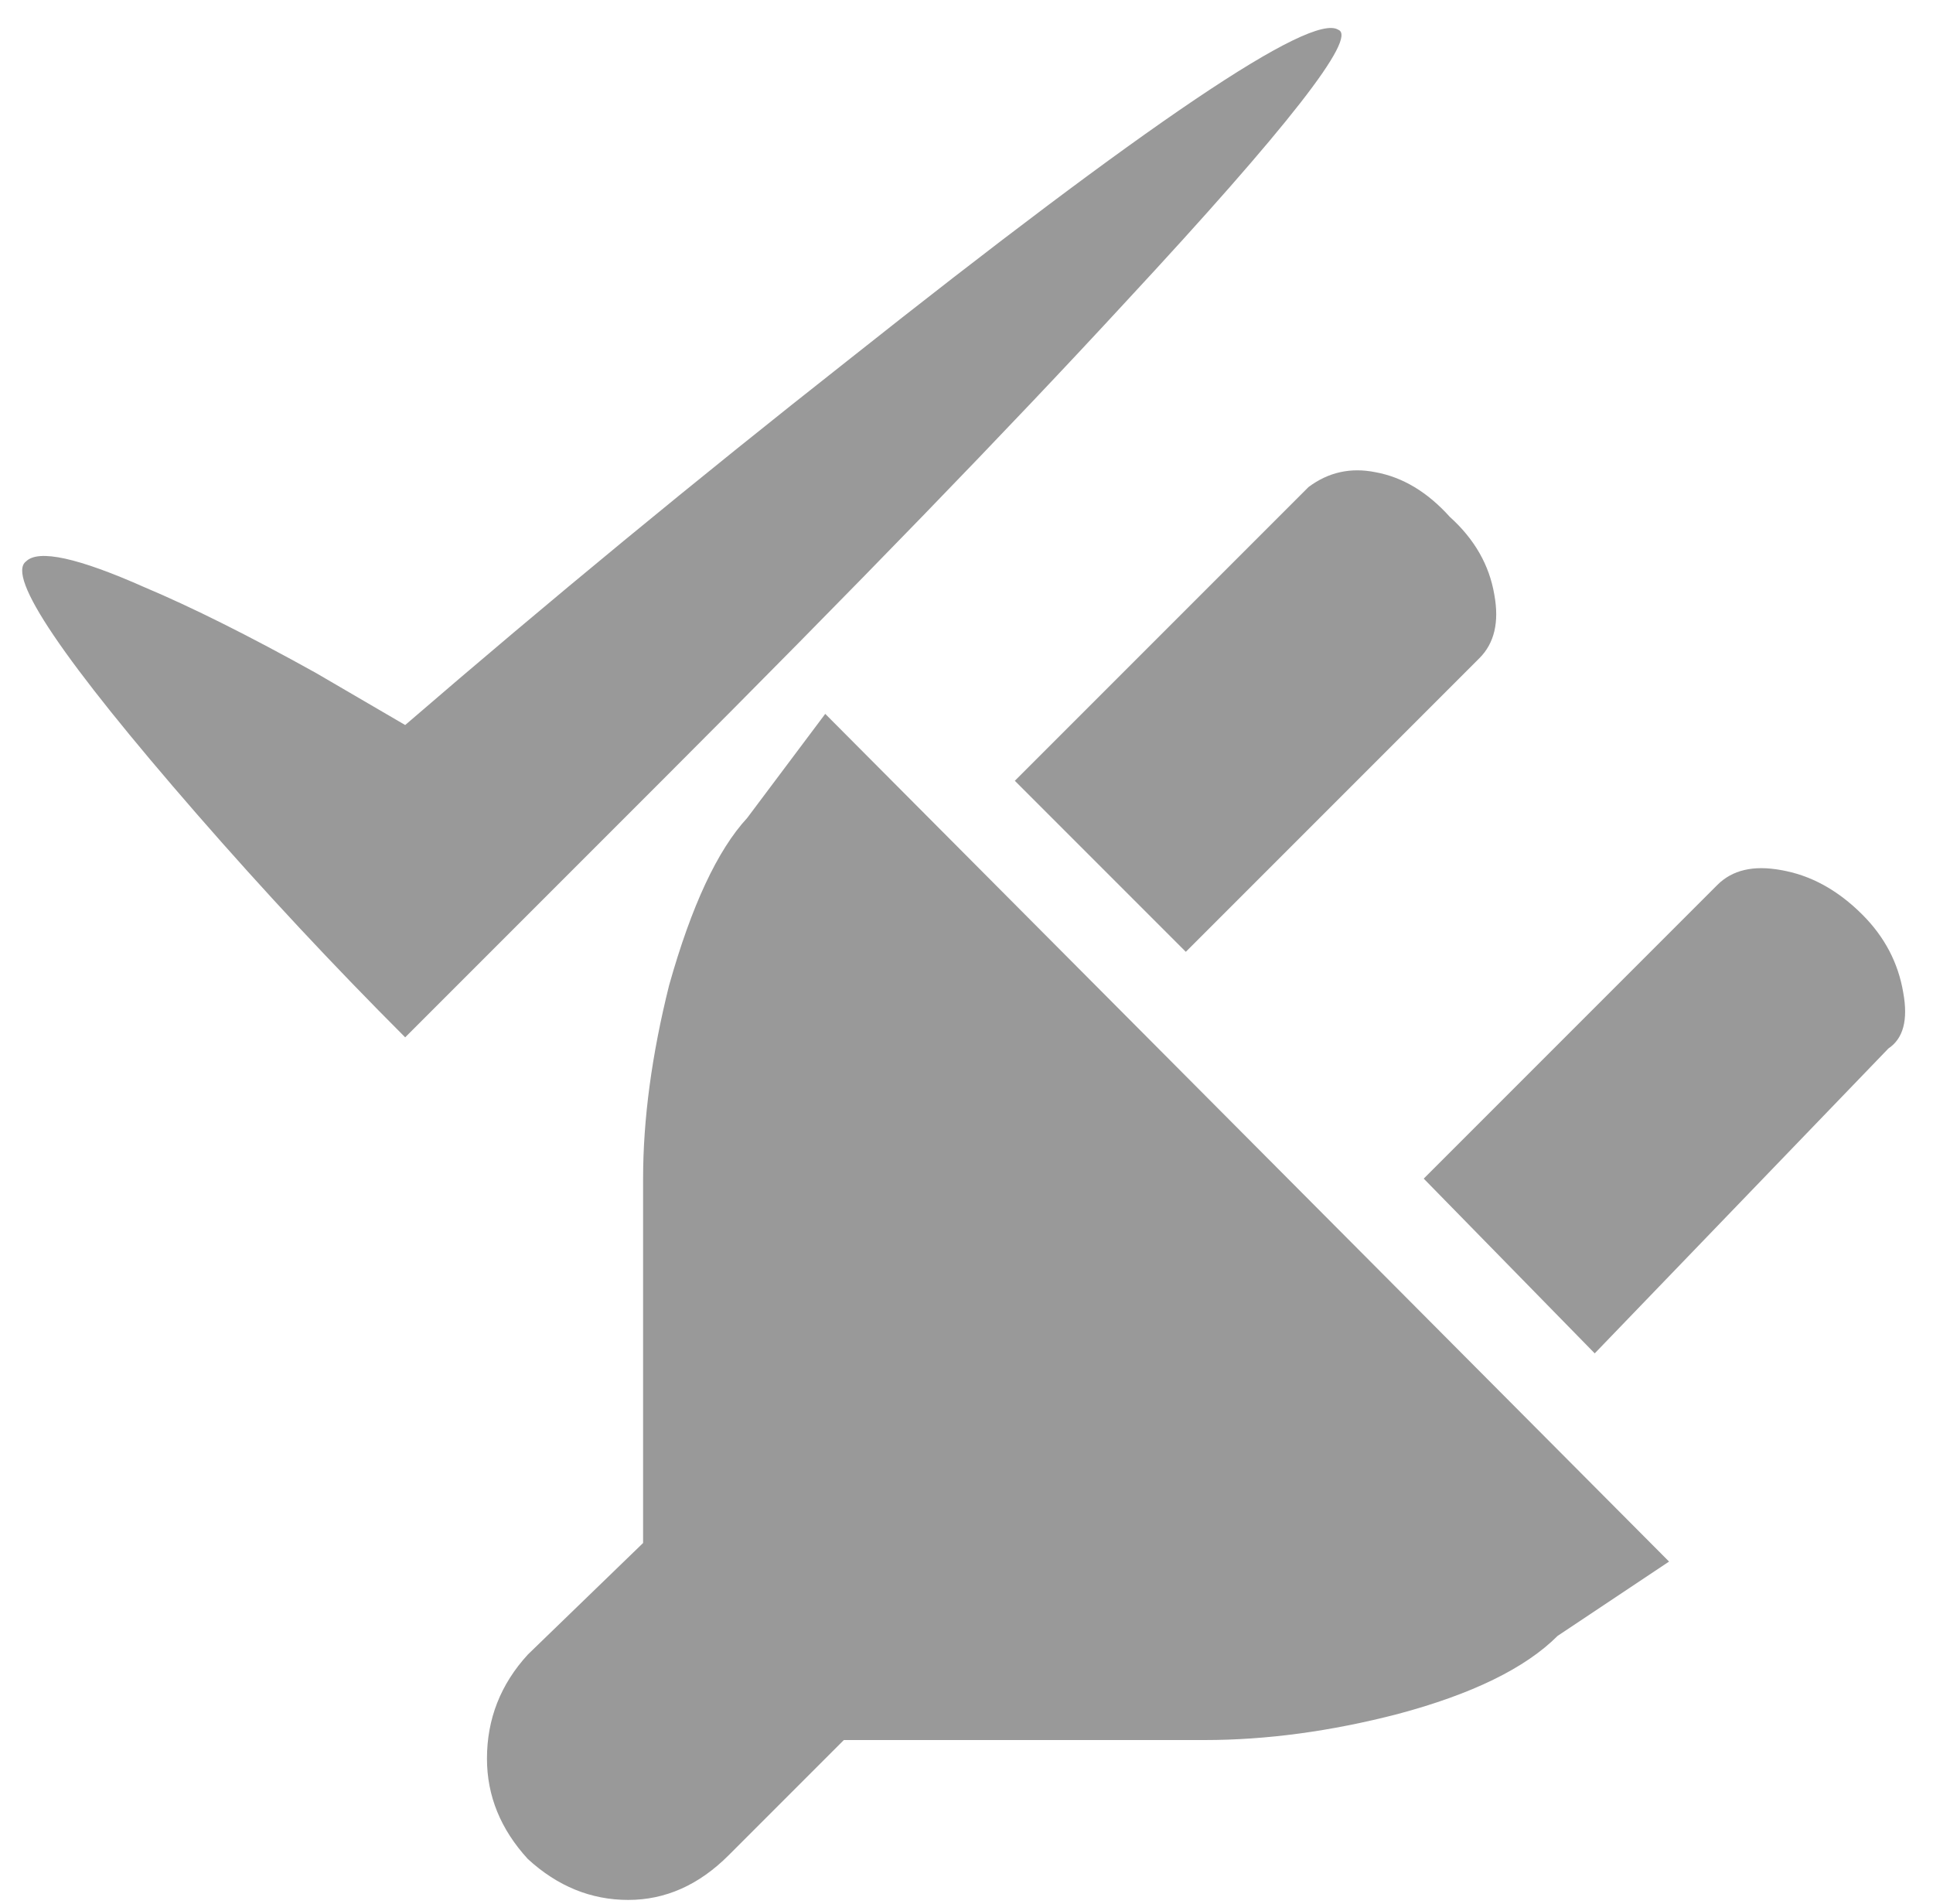 <svg width="65" height="64" viewBox="0 0 65 64" fill="none" xmlns="http://www.w3.org/2000/svg">
<path d="M44 16.375L34.125 26.25L39.875 32L49.75 22.125C50.25 21.625 50.417 20.917 50.25 20C50.083 19 49.583 18.125 48.75 17.375C48 16.542 47.167 16.042 46.25 15.875C45.417 15.708 44.667 15.875 44 16.375ZM45 1C44.083 0.417 38.583 4.125 28.5 12.125C23.417 16.125 18.458 20.208 13.625 24.375L10.625 22.625C8.375 21.375 6.458 20.417 4.875 19.75C2.625 18.75 1.292 18.458 0.875 18.875C0.208 19.375 2.125 22.208 6.625 27.375C8.875 29.958 11.208 32.458 13.625 34.875L22.25 26.25C28.75 19.75 33.958 14.375 37.875 10.125C43.292 4.292 45.667 1.25 45 1ZM62.625 30.75C61.792 29.917 60.875 29.417 59.875 29.25C58.958 29.083 58.25 29.25 57.75 29.75L47.875 39.625L53.625 45.5L63.5 35.25C64 34.917 64.167 34.292 64 33.375C63.833 32.375 63.375 31.5 62.625 30.75ZM25.125 27.5C24.125 28.583 23.25 30.458 22.5 33.125C21.917 35.458 21.625 37.625 21.625 39.625V51.875L17.75 55.625C16.833 56.625 16.375 57.792 16.375 59.125C16.375 60.375 16.833 61.5 17.75 62.5C18.75 63.417 19.875 63.875 21.125 63.875C22.375 63.875 23.5 63.375 24.5 62.375L28.375 58.5H40.5C42.583 58.5 44.75 58.208 47 57.625C49.5 56.958 51.292 56.083 52.375 55L56.125 52.5L27.75 24L25.125 27.5Z" fill="#999999"/>
</svg>

